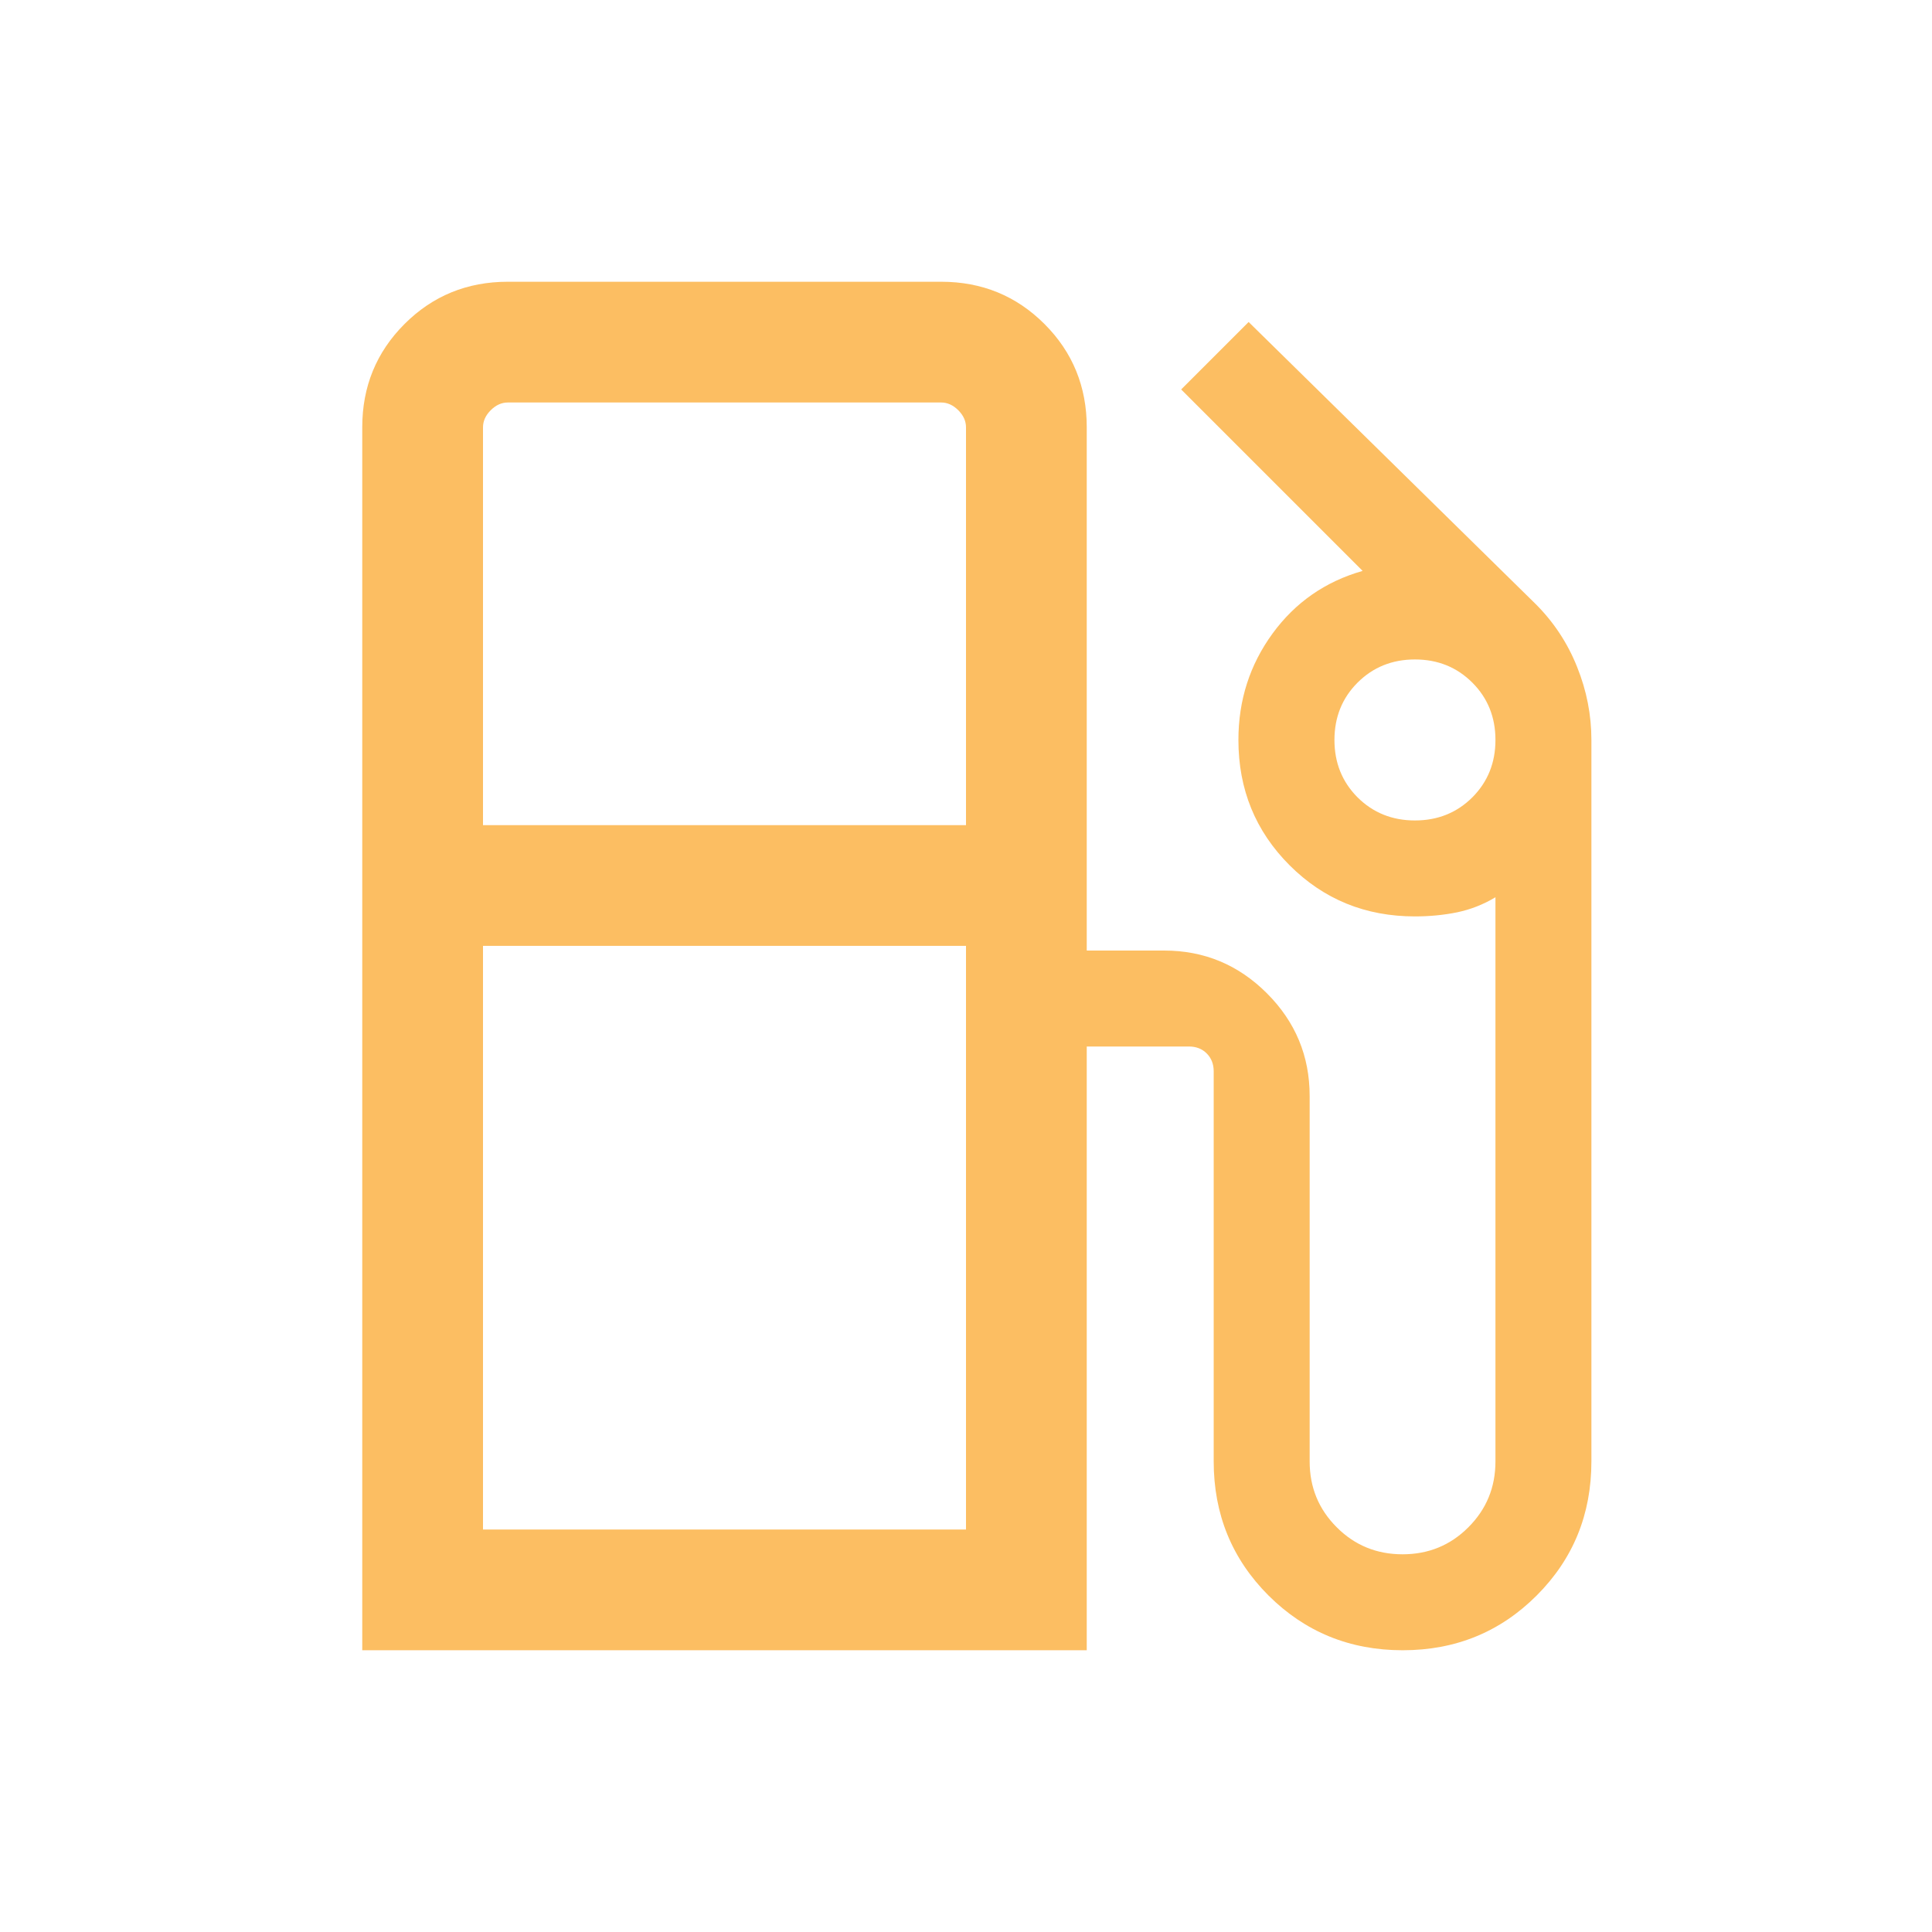 <svg width="24" height="24" viewBox="0 0 24 24" fill="none" xmlns="http://www.w3.org/2000/svg">
<path d="M4.5 20.5V5.308C4.5 4.803 4.675 4.375 5.025 4.025C5.375 3.675 5.803 3.5 6.308 3.5H11.692C12.197 3.5 12.625 3.675 12.975 4.025C13.325 4.375 13.5 4.803 13.5 5.308V11.808H14.461C14.959 11.808 15.384 11.985 15.738 12.339C16.092 12.693 16.269 13.118 16.269 13.615V18.154C16.269 18.476 16.381 18.748 16.605 18.972C16.828 19.196 17.101 19.308 17.423 19.308C17.745 19.308 18.018 19.196 18.241 18.972C18.465 18.748 18.577 18.476 18.577 18.154V11.146C18.427 11.236 18.269 11.298 18.102 11.333C17.935 11.367 17.76 11.384 17.577 11.384C16.963 11.384 16.444 11.173 16.02 10.749C15.596 10.325 15.384 9.806 15.384 9.192C15.384 8.697 15.526 8.257 15.808 7.87C16.09 7.484 16.463 7.224 16.927 7.092L14.673 4.838L15.511 4L19.077 7.504C19.301 7.728 19.473 7.988 19.591 8.284C19.71 8.579 19.769 8.882 19.769 9.192V18.154C19.769 18.811 19.543 19.366 19.089 19.82C18.636 20.273 18.081 20.5 17.425 20.5C16.768 20.5 16.213 20.273 15.758 19.82C15.304 19.366 15.077 18.811 15.077 18.154V13.308C15.077 13.218 15.048 13.144 14.99 13.086C14.933 13.029 14.859 13 14.769 13H13.5V20.5H4.5ZM6 10.25H12V5.308C12 5.231 11.968 5.16 11.904 5.096C11.84 5.032 11.769 5 11.692 5H6.308C6.231 5 6.16 5.032 6.096 5.096C6.032 5.16 6 5.231 6 5.308V10.25ZM17.577 10.192C17.86 10.192 18.098 10.096 18.29 9.905C18.481 9.713 18.577 9.476 18.577 9.192C18.577 8.909 18.481 8.671 18.29 8.48C18.098 8.288 17.86 8.192 17.577 8.192C17.294 8.192 17.056 8.288 16.864 8.48C16.673 8.671 16.577 8.909 16.577 9.192C16.577 9.476 16.673 9.713 16.864 9.905C17.056 10.096 17.294 10.192 17.577 10.192ZM6 19H12V11.75H6V19Z" fill="#FCBE62"/>
</svg>

